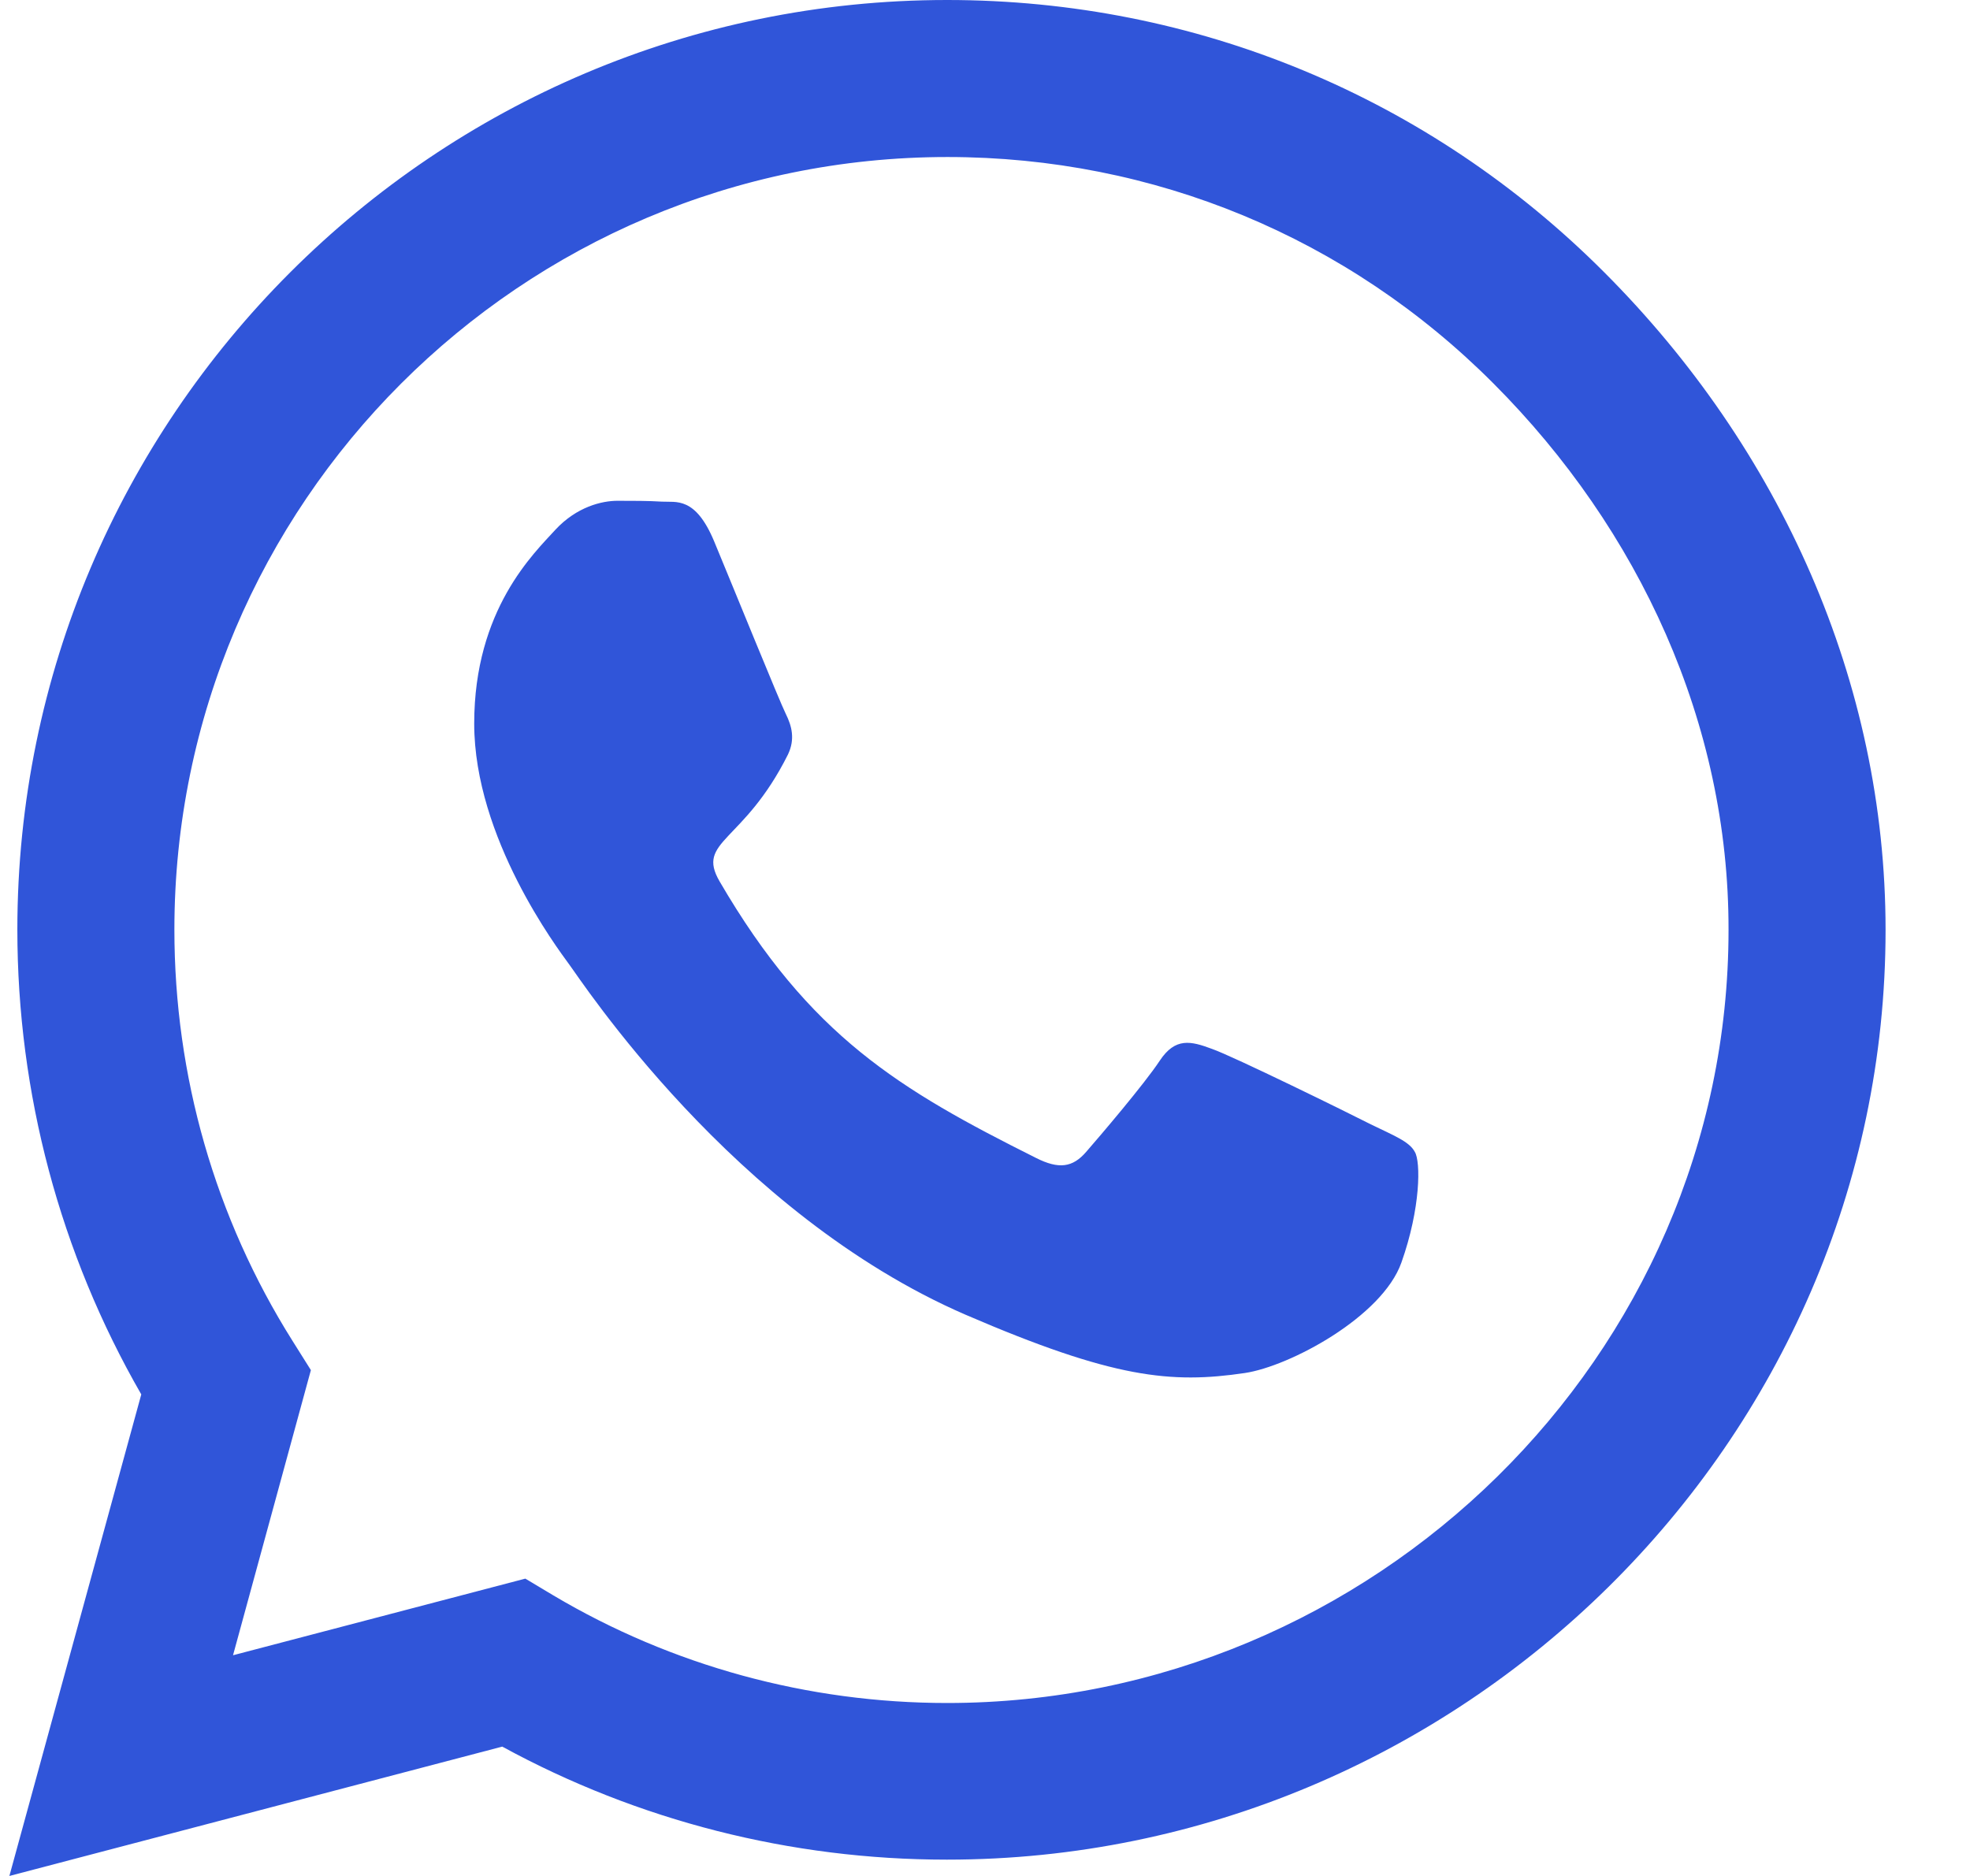 <?xml version="1.0" encoding="UTF-8"?>
<svg width="21px" height="20px" viewBox="0 0 21 20" version="1.1" xmlns="http://www.w3.org/2000/svg" xmlns:xlink="http://www.w3.org/1999/xlink">
  <g stroke="none" stroke-width="1" fill="none" fill-rule="evenodd">
    <g transform="translate(0.1, 0)" fill="#3055D9" fill-rule="nonzero">
      <path d="M17.004,2.906 C15.134,1.031 12.643,0 9.996,0 C4.531,0 0.085,4.446 0.085,9.911 C0.085,11.656 0.54,13.362 1.406,14.866 L0,20 L5.254,18.621 C6.701,19.411 8.33,19.826 9.991,19.826 L9.996,19.826 C15.455,19.826 20,15.379 20,9.915 C20,7.268 18.875,4.781 17.004,2.906 Z M9.996,18.156 C8.513,18.156 7.062,17.759 5.799,17.009 L5.5,16.83 L2.384,17.647 L3.214,14.607 L3.018,14.295 C2.192,12.982 1.759,11.469 1.759,9.911 C1.759,5.371 5.455,1.674 10,1.674 C12.201,1.674 14.268,2.531 15.821,4.089 C17.375,5.647 18.33,7.714 18.326,9.915 C18.326,14.46 14.536,18.156 9.996,18.156 Z M14.513,11.987 C14.268,11.862 13.049,11.263 12.821,11.183 C12.594,11.098 12.429,11.058 12.263,11.308 C12.098,11.558 11.625,12.112 11.478,12.281 C11.335,12.446 11.188,12.469 10.942,12.344 C9.487,11.616 8.531,11.045 7.571,9.397 C7.317,8.96 7.826,8.991 8.299,8.045 C8.379,7.879 8.339,7.737 8.277,7.612 C8.214,7.487 7.719,6.268 7.513,5.772 C7.312,5.29 7.107,5.357 6.955,5.348 C6.812,5.339 6.647,5.339 6.482,5.339 C6.317,5.339 6.049,5.402 5.821,5.647 C5.594,5.897 4.955,6.496 4.955,7.714 C4.955,8.933 5.844,10.112 5.964,10.277 C6.089,10.442 7.71,12.942 10.196,14.018 C11.768,14.696 12.384,14.754 13.17,14.638 C13.647,14.567 14.634,14.04 14.839,13.46 C15.045,12.879 15.045,12.384 14.982,12.281 C14.924,12.17 14.759,12.107 14.513,11.987 Z" id="Shape"></path>
    </g>
  </g>
</svg>